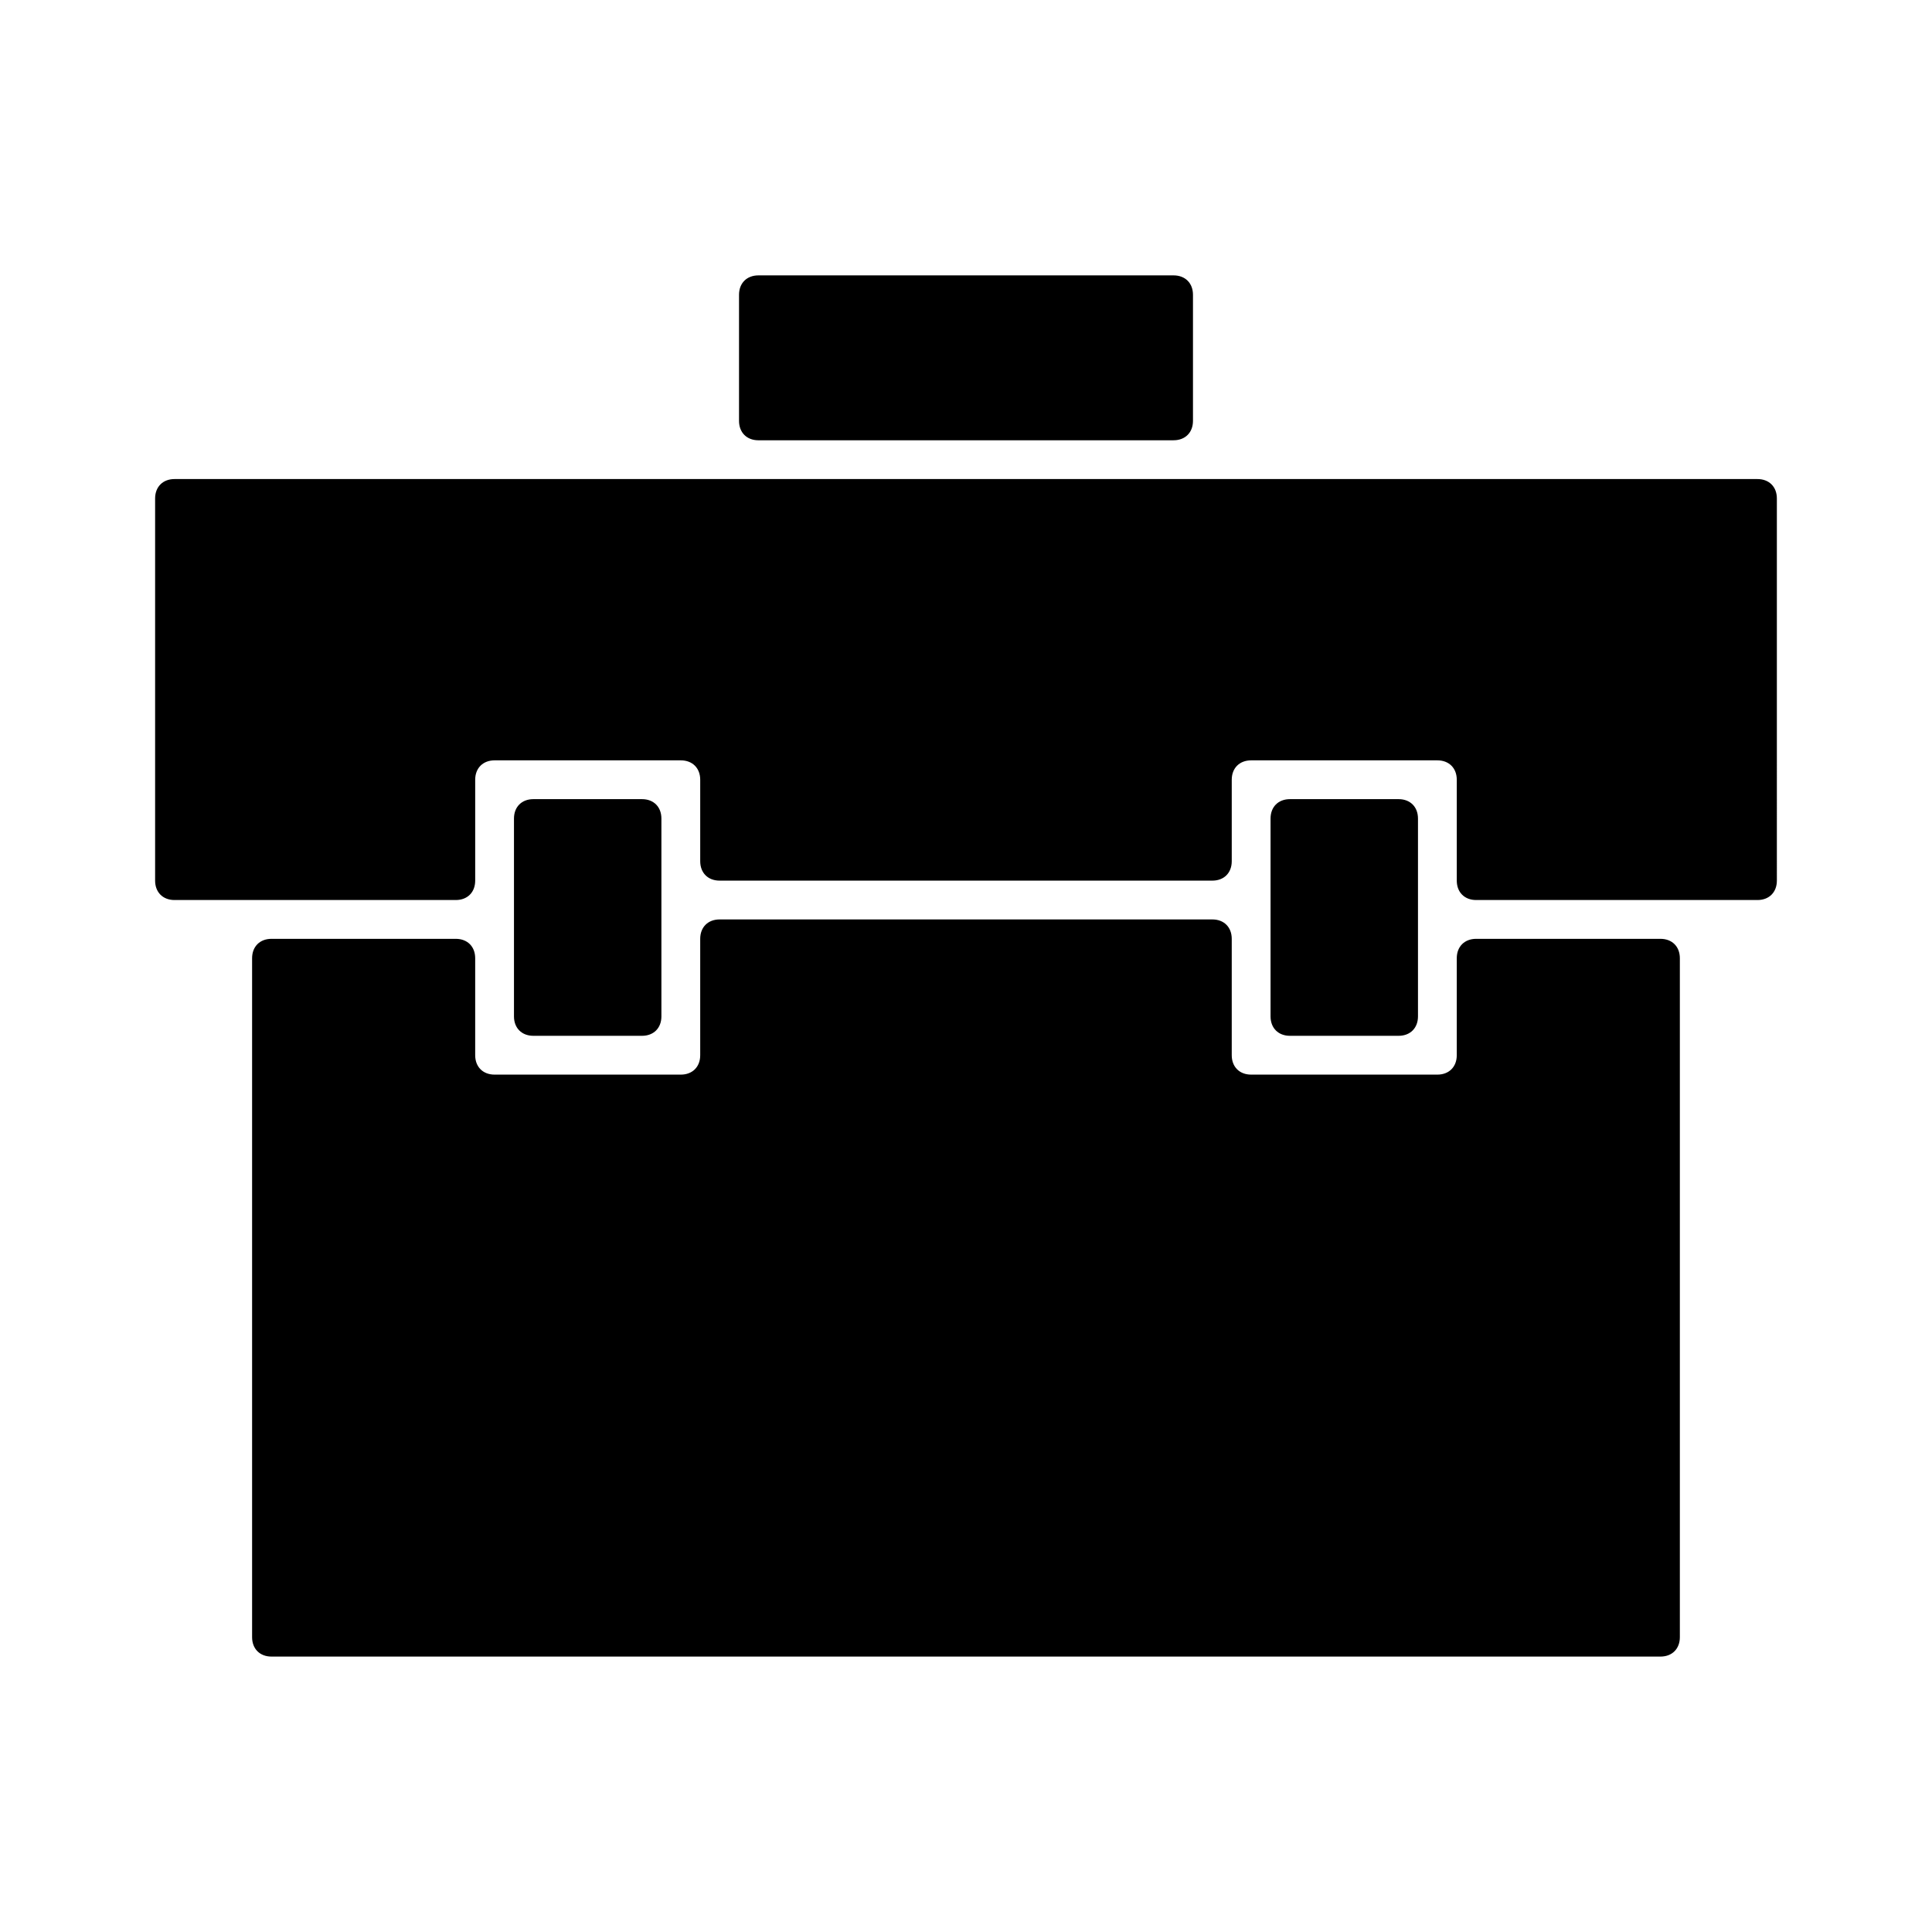 <?xml version="1.0" encoding="UTF-8"?>
<!-- The Best Svg Icon site in the world: iconSvg.co, Visit us! https://iconsvg.co -->
<svg fill="#000000" width="800px" height="800px" version="1.1" viewBox="144 144 512 512" xmlns="http://www.w3.org/2000/svg">
 <path d="m339.85 222.12c0-3.086 2.055-5.141 5.141-5.141h110.02c3.086 0 5.141 2.055 5.141 5.141v33.414c0 3.086-2.055 5.141-5.141 5.141l-110.02 0.004c-3.086 0-5.141-2.055-5.141-5.141zm249.33 355.75c0 3.086-2.055 5.141-5.141 5.141h-368.09c-3.086 0-5.141-2.055-5.141-5.141v-179.93c0-3.086 2.055-5.141 5.141-5.141h48.84c3.086 0 5.141 2.055 5.141 5.141v25.703c0 3.086 2.055 5.141 5.141 5.141h49.352c3.086 0 5.141-2.055 5.141-5.141v-30.844c0-3.086 2.055-5.141 5.141-5.141h130.58c3.086 0 5.141 2.055 5.141 5.141v30.844c0 3.086 2.055 5.141 5.141 5.141h49.352c3.086 0 5.141-2.055 5.141-5.141v-25.703c0-3.086 2.055-5.141 5.141-5.141h48.84c3.086 0 5.141 2.055 5.141 5.141zm-308.97-164.51v-52.438c0-3.086 2.055-5.141 5.141-5.141h28.789c3.086 0 5.141 2.055 5.141 5.141v52.438c0 3.086-2.055 5.141-5.141 5.141h-28.789c-3.082 0-5.141-2.055-5.141-5.141zm200.5 0v-52.438c0-3.086 2.055-5.141 5.141-5.141h28.789c3.086 0 5.141 2.055 5.141 5.141v52.438c0 3.086-2.055 5.141-5.141 5.141h-28.789c-3.086 0-5.141-2.055-5.141-5.141zm134.18-35.984c0 3.086-2.055 5.141-5.141 5.141h-74.547c-3.086 0-5.141-2.055-5.141-5.141v-26.734c0-3.086-2.055-5.141-5.141-5.141h-49.352c-3.086 0-5.141 2.055-5.141 5.141v21.594c0 3.086-2.055 5.141-5.141 5.141h-130.58c-3.086 0-5.141-2.055-5.141-5.141v-21.594c0-3.086-2.055-5.141-5.141-5.141h-49.352c-3.086 0-5.141 2.055-5.141 5.141v26.734c0 3.086-2.055 5.141-5.141 5.141h-74.543c-3.086 0-5.141-2.055-5.141-5.141v-101.28c0-3.086 2.055-5.141 5.141-5.141h419.5c3.086 0 5.141 2.055 5.141 5.141z"/>
</svg>
